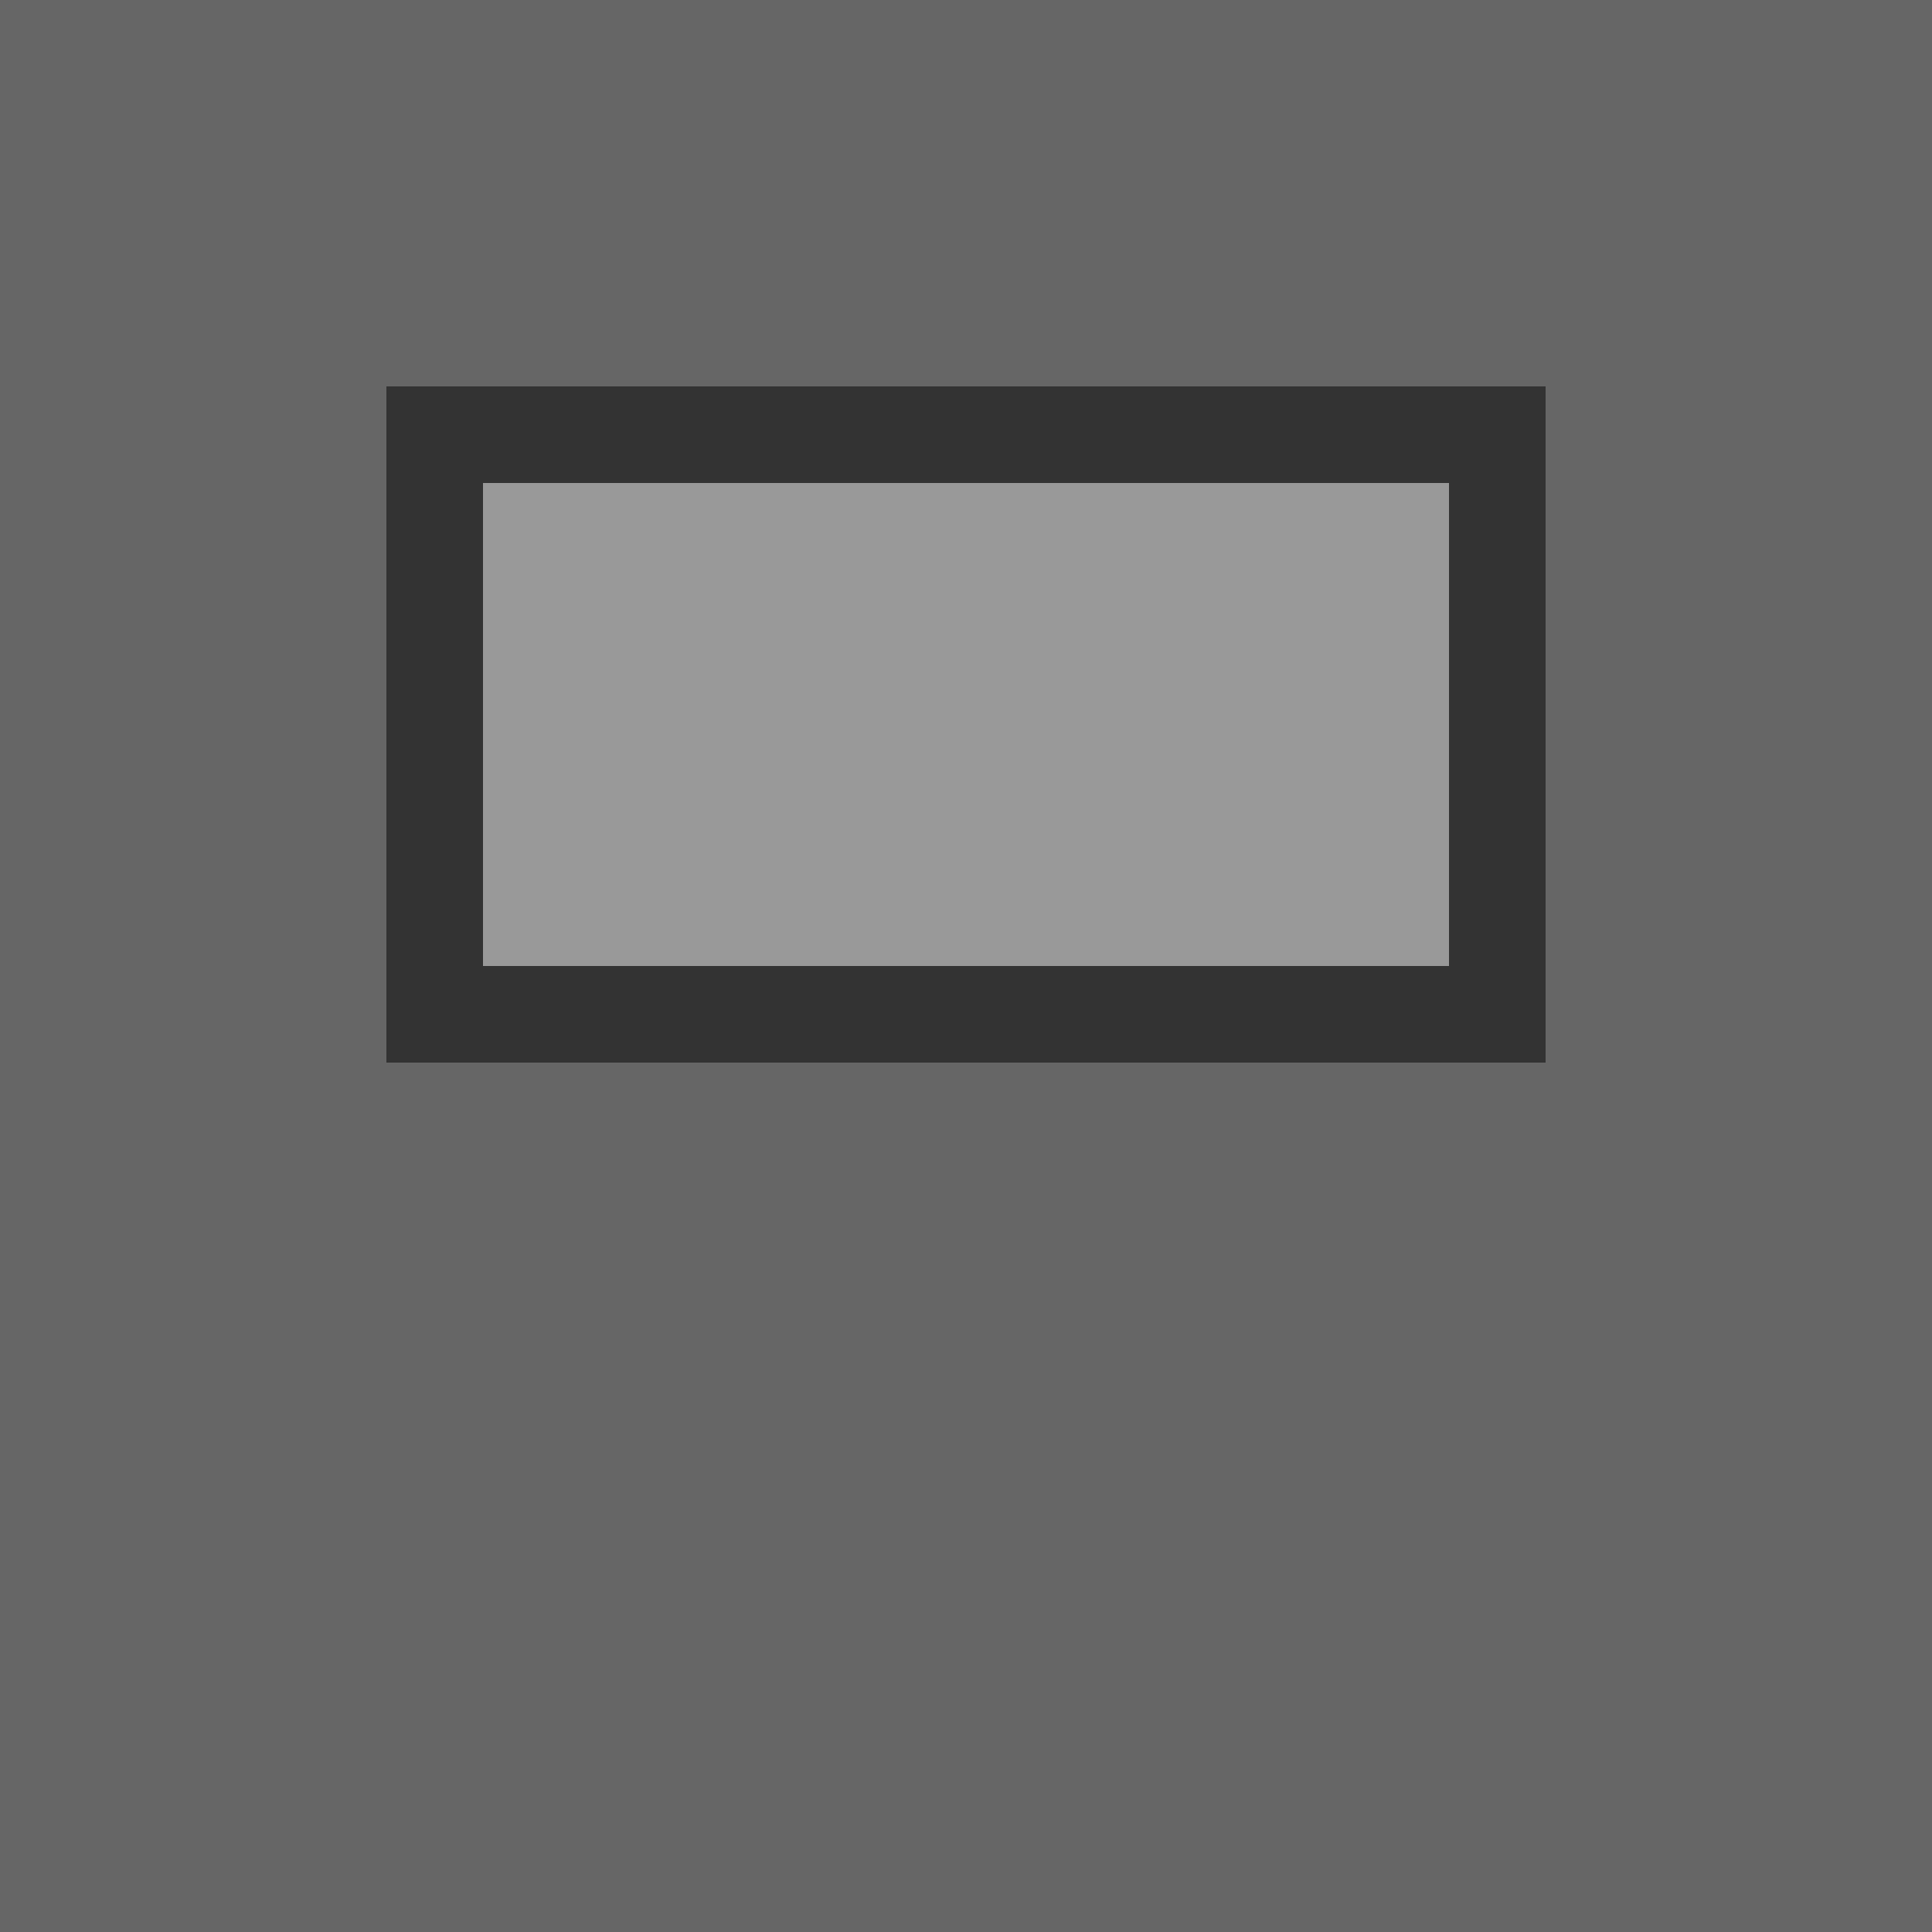 <svg id="icon-nieschen" xmlns="http://www.w3.org/2000/svg" width="40" height="40" viewBox="0 0 40 40">
  <rect x="0" y="0" width="40" height="40" fill="#333333" stroke="none"/>
  <rect id="Rechteck_320" data-name="Rechteck 320" width="40" height="40" fill="none"/>
  <path id="Pfad_6999" data-name="Pfad 6999" d="M3,0H43V18H3Z" transform="translate(43 40) rotate(180)" fill="#fff" opacity="0.25"/>
  <path id="Pfad_7014" data-name="Pfad 7014" d="M3,0H23V10H3Z" transform="translate(7 10)" fill="#fff" opacity="0.5"/>
  <path id="Pfad_7015" data-name="Pfad 7015" d="M3,0h8V22H3Z" transform="translate(29)" fill="#fff" opacity="0.25"/>
  <path id="Pfad_7016" data-name="Pfad 7016" d="M3,0h8V22H3Z" transform="translate(-3)" fill="#fff" opacity="0.25"/>
  <path id="Pfad_7017" data-name="Pfad 7017" d="M3,0H27V8H3Z" transform="translate(5)" fill="#fff" opacity="0.25"/>
</svg>
